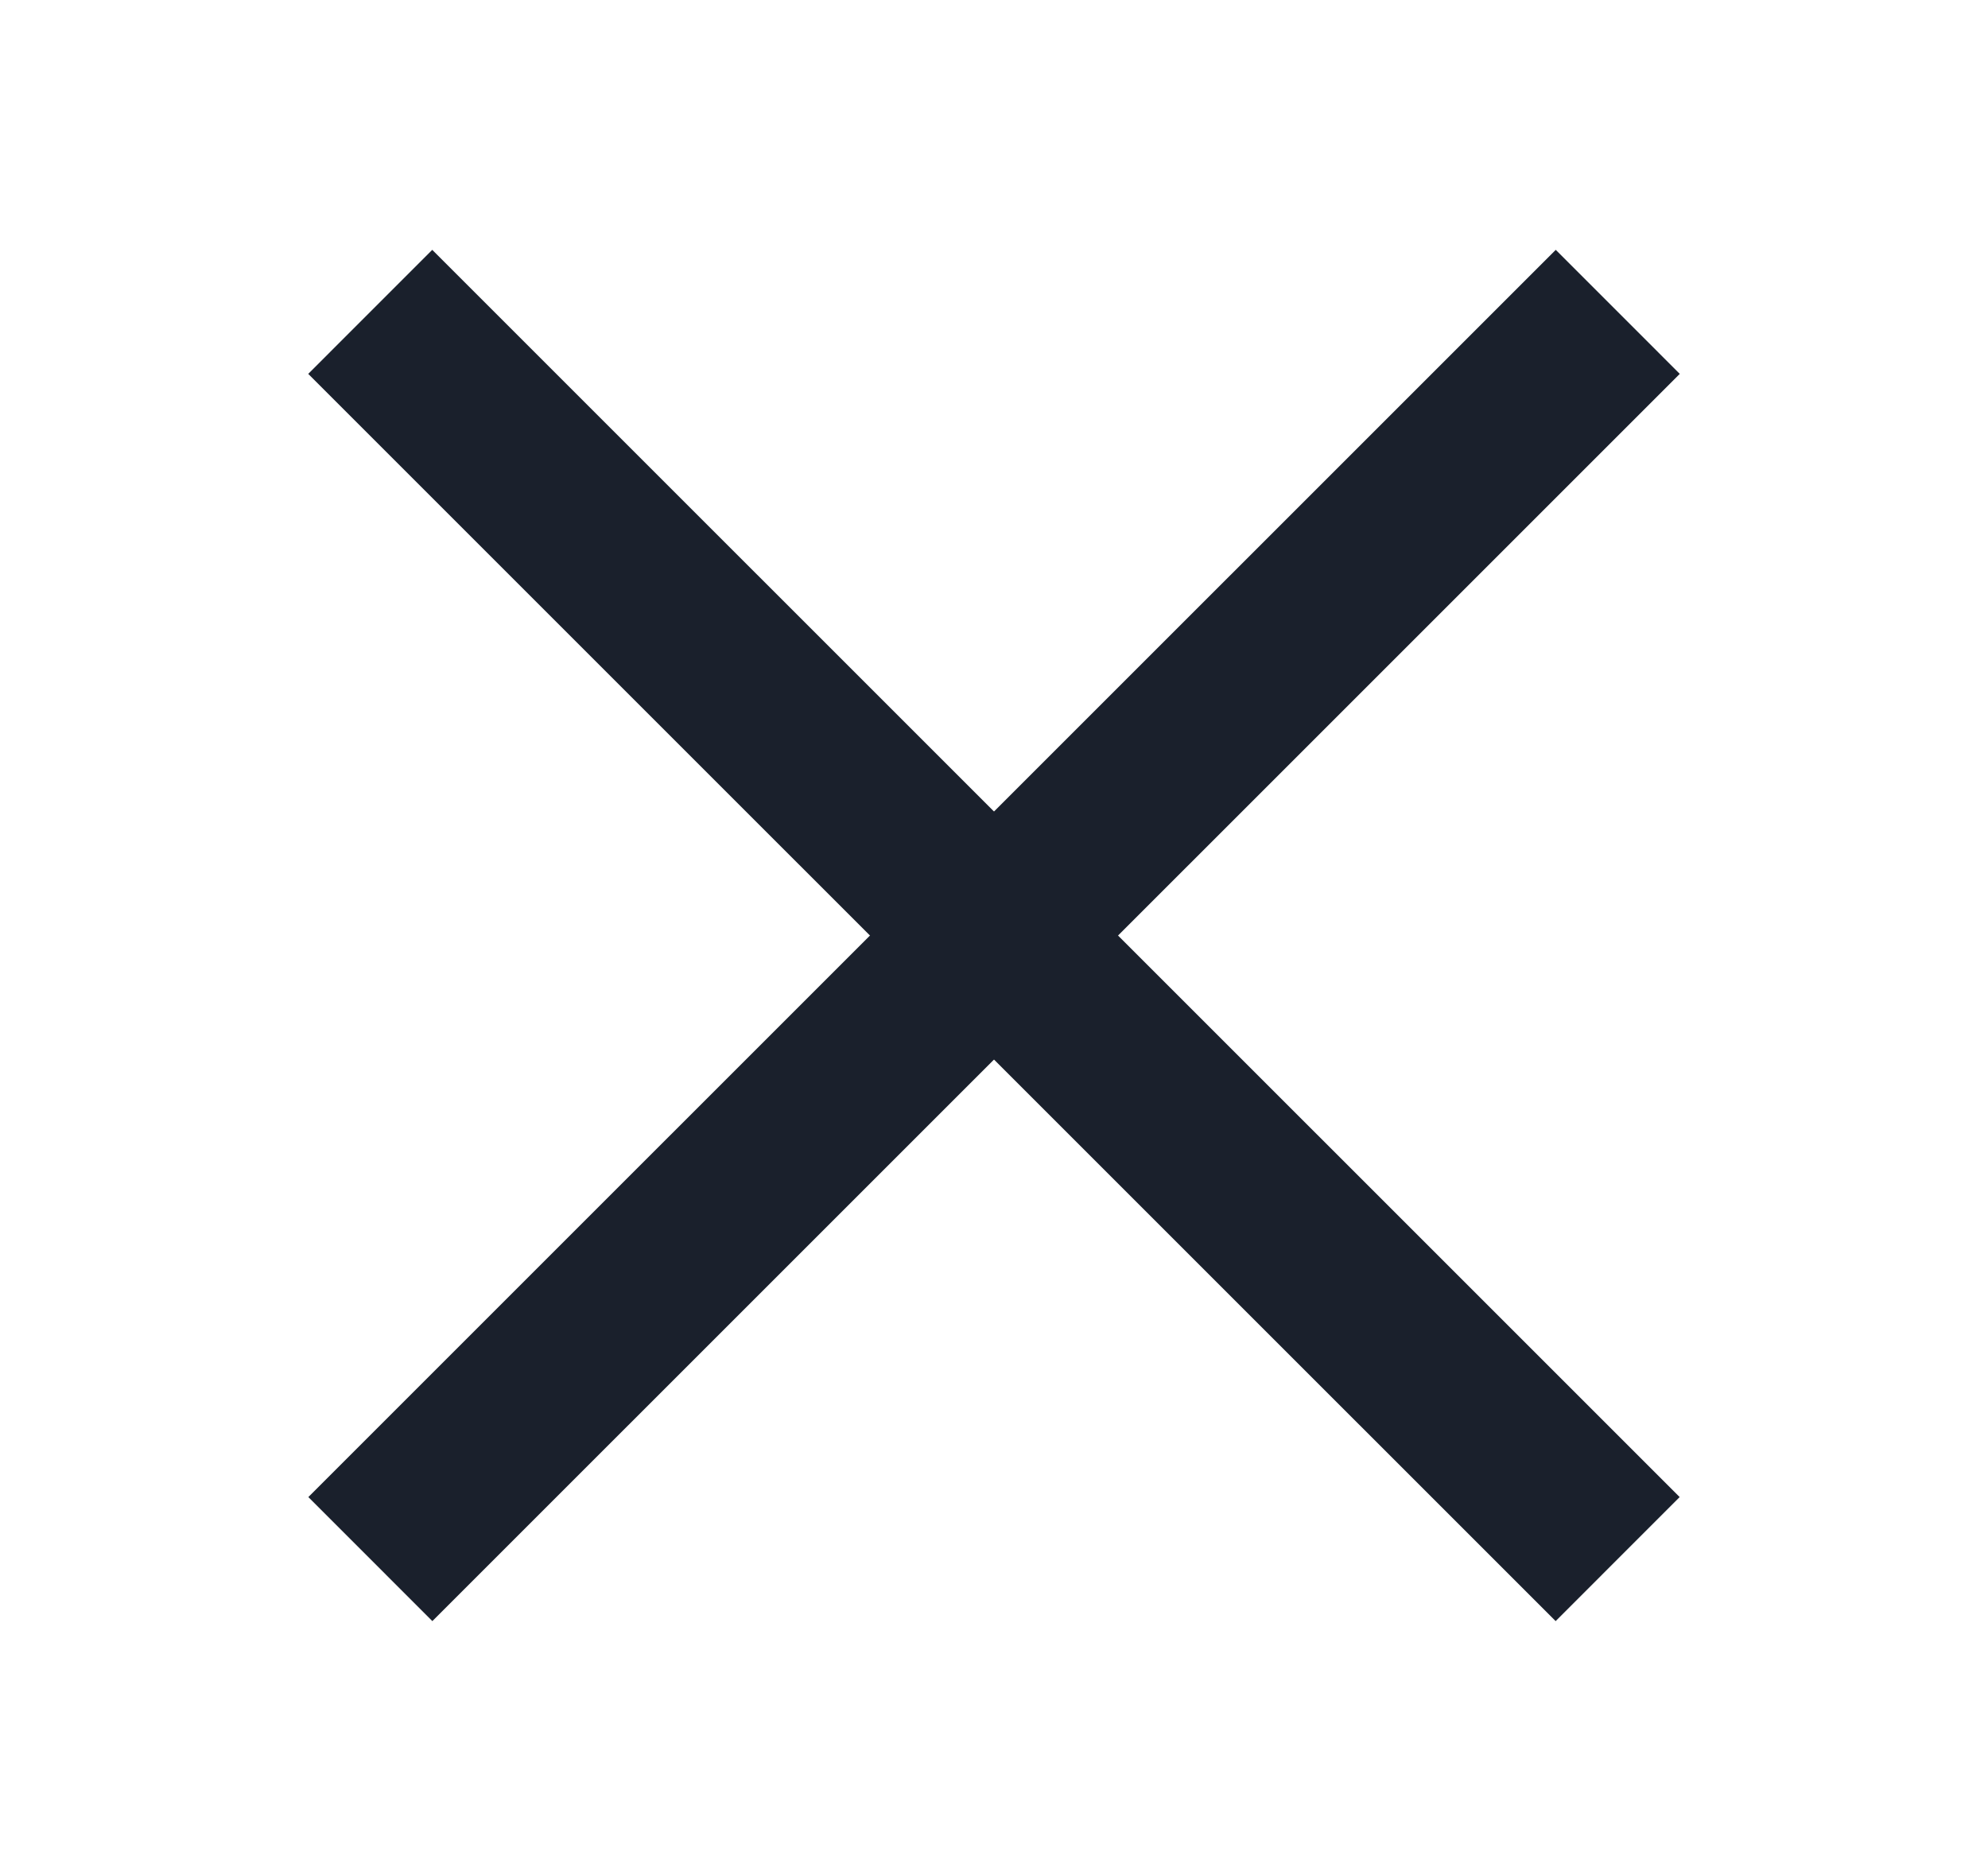 <svg xmlns="http://www.w3.org/2000/svg" width="17" height="16" viewBox="0 0 17 16" fill="none">
    <path d="M3.166 2.667L13.833 13.333" stroke="#1A202C" stroke-width="1.5"/>
    <path d="M13.834 2.667L3.167 13.333" stroke="#1A202C" stroke-width="1.5"/>
</svg>
